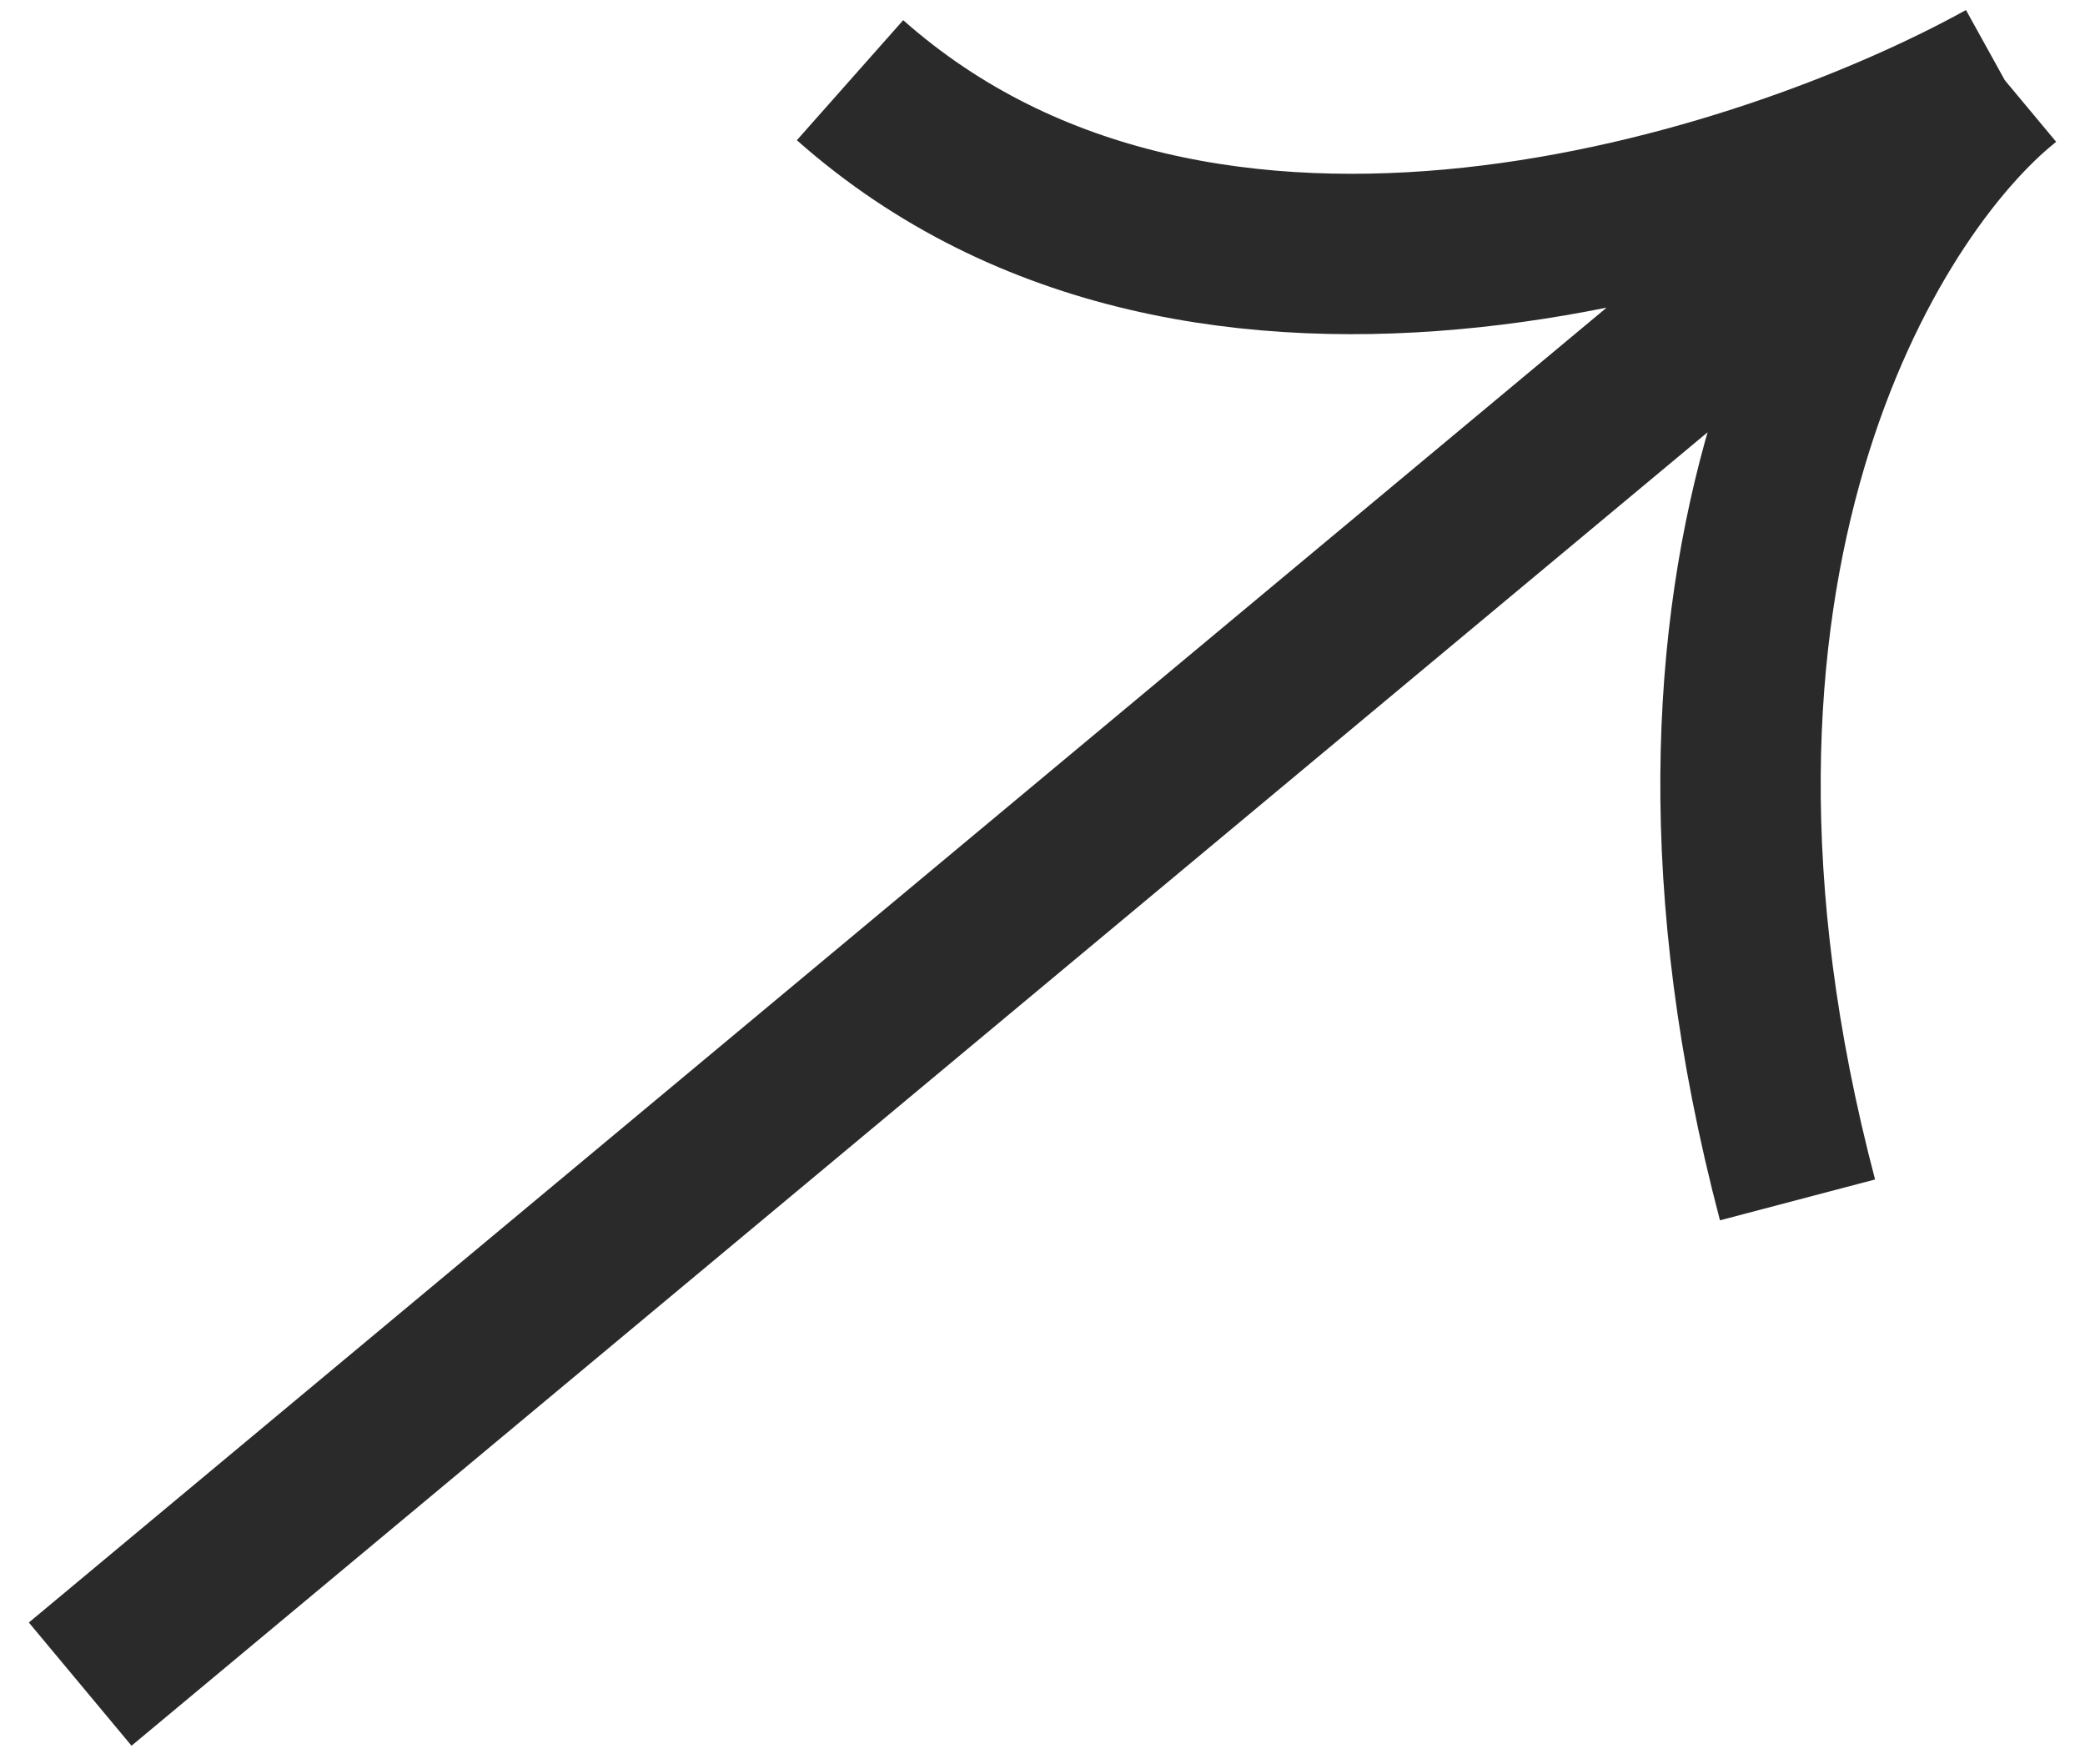 <?xml version="1.0" encoding="UTF-8"?> <svg xmlns="http://www.w3.org/2000/svg" width="26" height="22" viewBox="0 0 26 22" fill="none"> <path d="M1 21L25 1M25 1C23.277 2.384 20.348 7.113 22.415 14.962M25 1C22.046 2.635 15.031 4.925 10.6 1" stroke="#2A2A2A" stroke-width="2"></path> </svg> 
